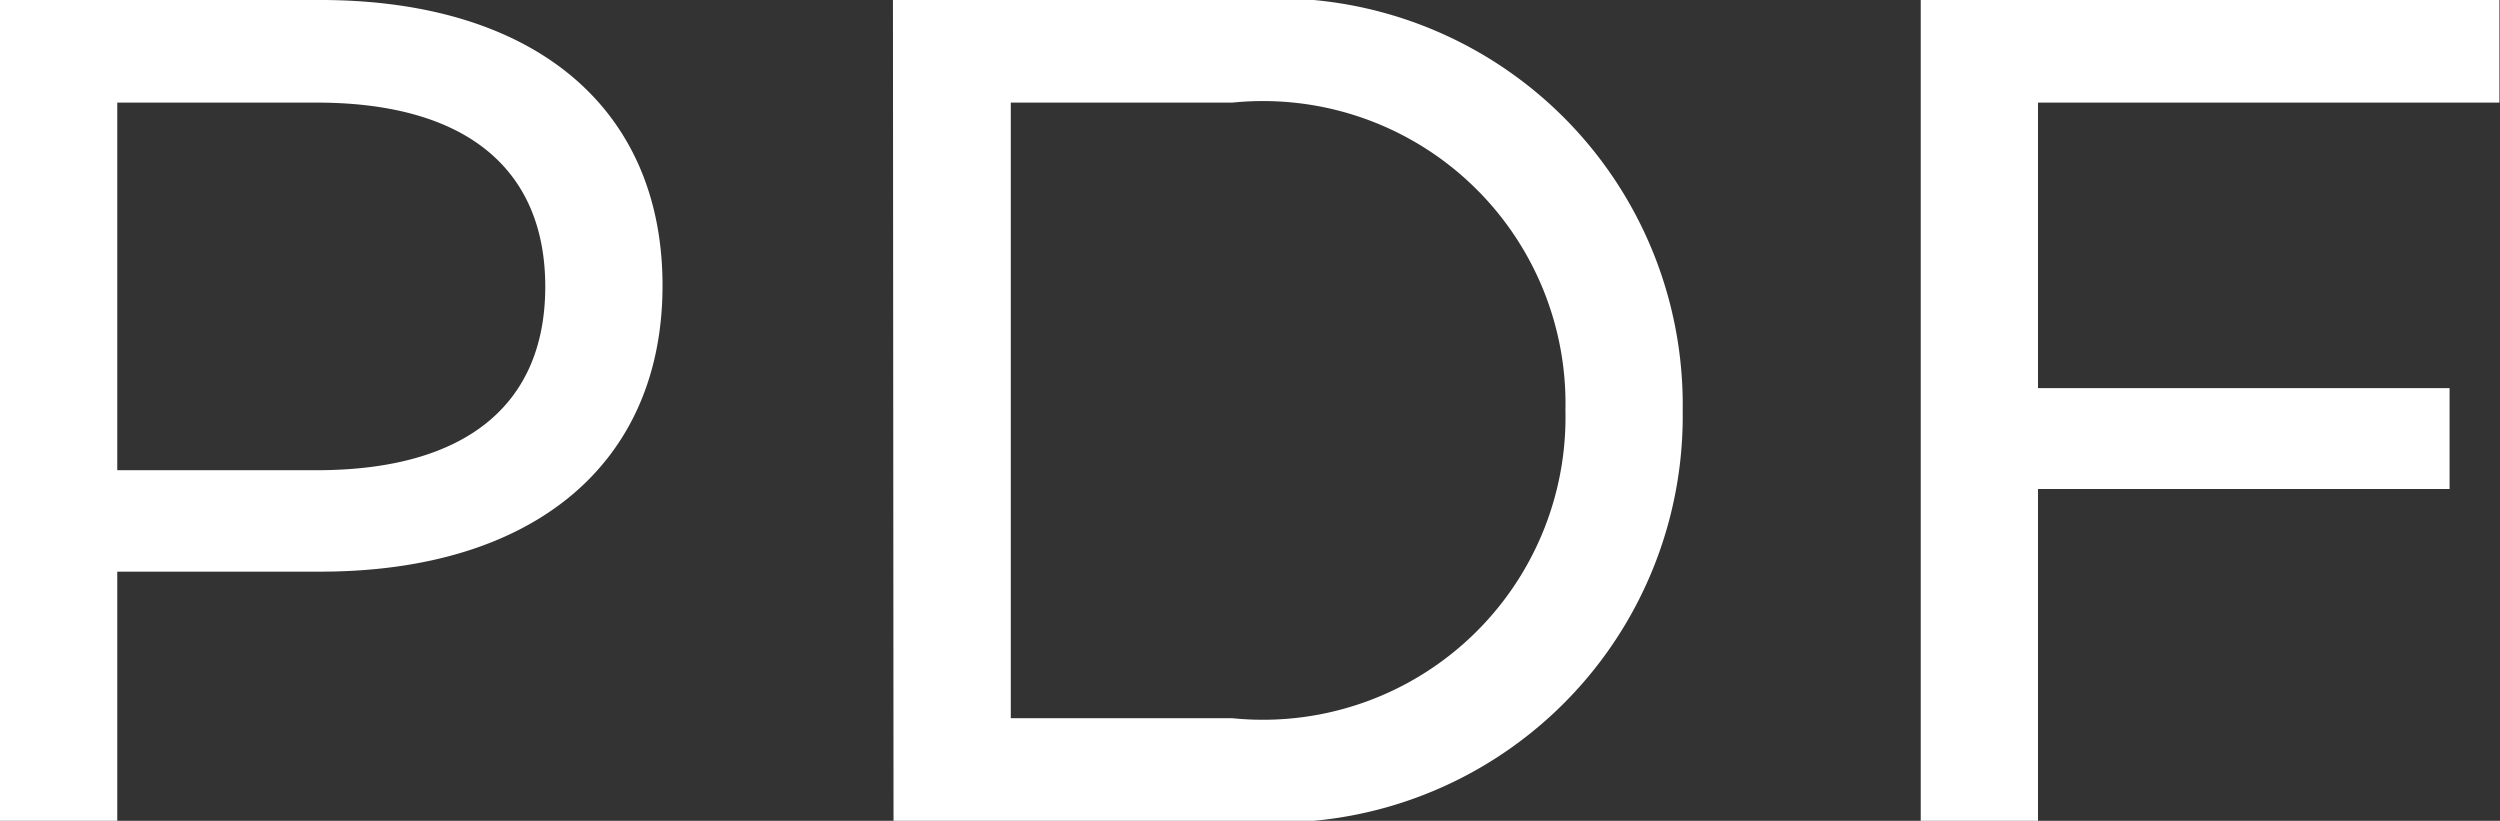 <svg xmlns="http://www.w3.org/2000/svg" width="17.056" height="5.6" viewBox="0 0 17.056 5.6">
  <rect x="0" y="0" width="17.056" height="5.6" fill="#333333" stroke="none"/>
  <defs>
    <style>
      .cls-1 {
        fill: #fff;
      }
    </style>
  </defs>
  <g id="icon_pdf" transform="translate(-1002.748 -864.4)">
    <path id="パス_1112" data-name="パス 1112" class="cls-1" d="M-6.068-5.6H-8.252V0h.8V-1.7h1.384c1.456,0,2.336-.736,2.336-1.952S-4.612-5.6-6.068-5.6Zm-.024,3.208h-1.36V-4.9h1.36c1.024,0,1.56.456,1.56,1.256S-5.068-2.392-6.092-2.392ZM-2.156,0H.2A2.773,2.773,0,0,0,3.228-2.8,2.773,2.773,0,0,0,.2-5.6h-2.36Zm.8-.7V-4.9H.156A2.064,2.064,0,0,1,2.428-2.8,2.064,2.064,0,0,1,.156-.7ZM8.8-4.9v-.7H4.852V0h.8V-2.264H8.46v-.688H5.652V-4.9Z" transform="translate(1011 870)"/>
  </g>
</svg>
